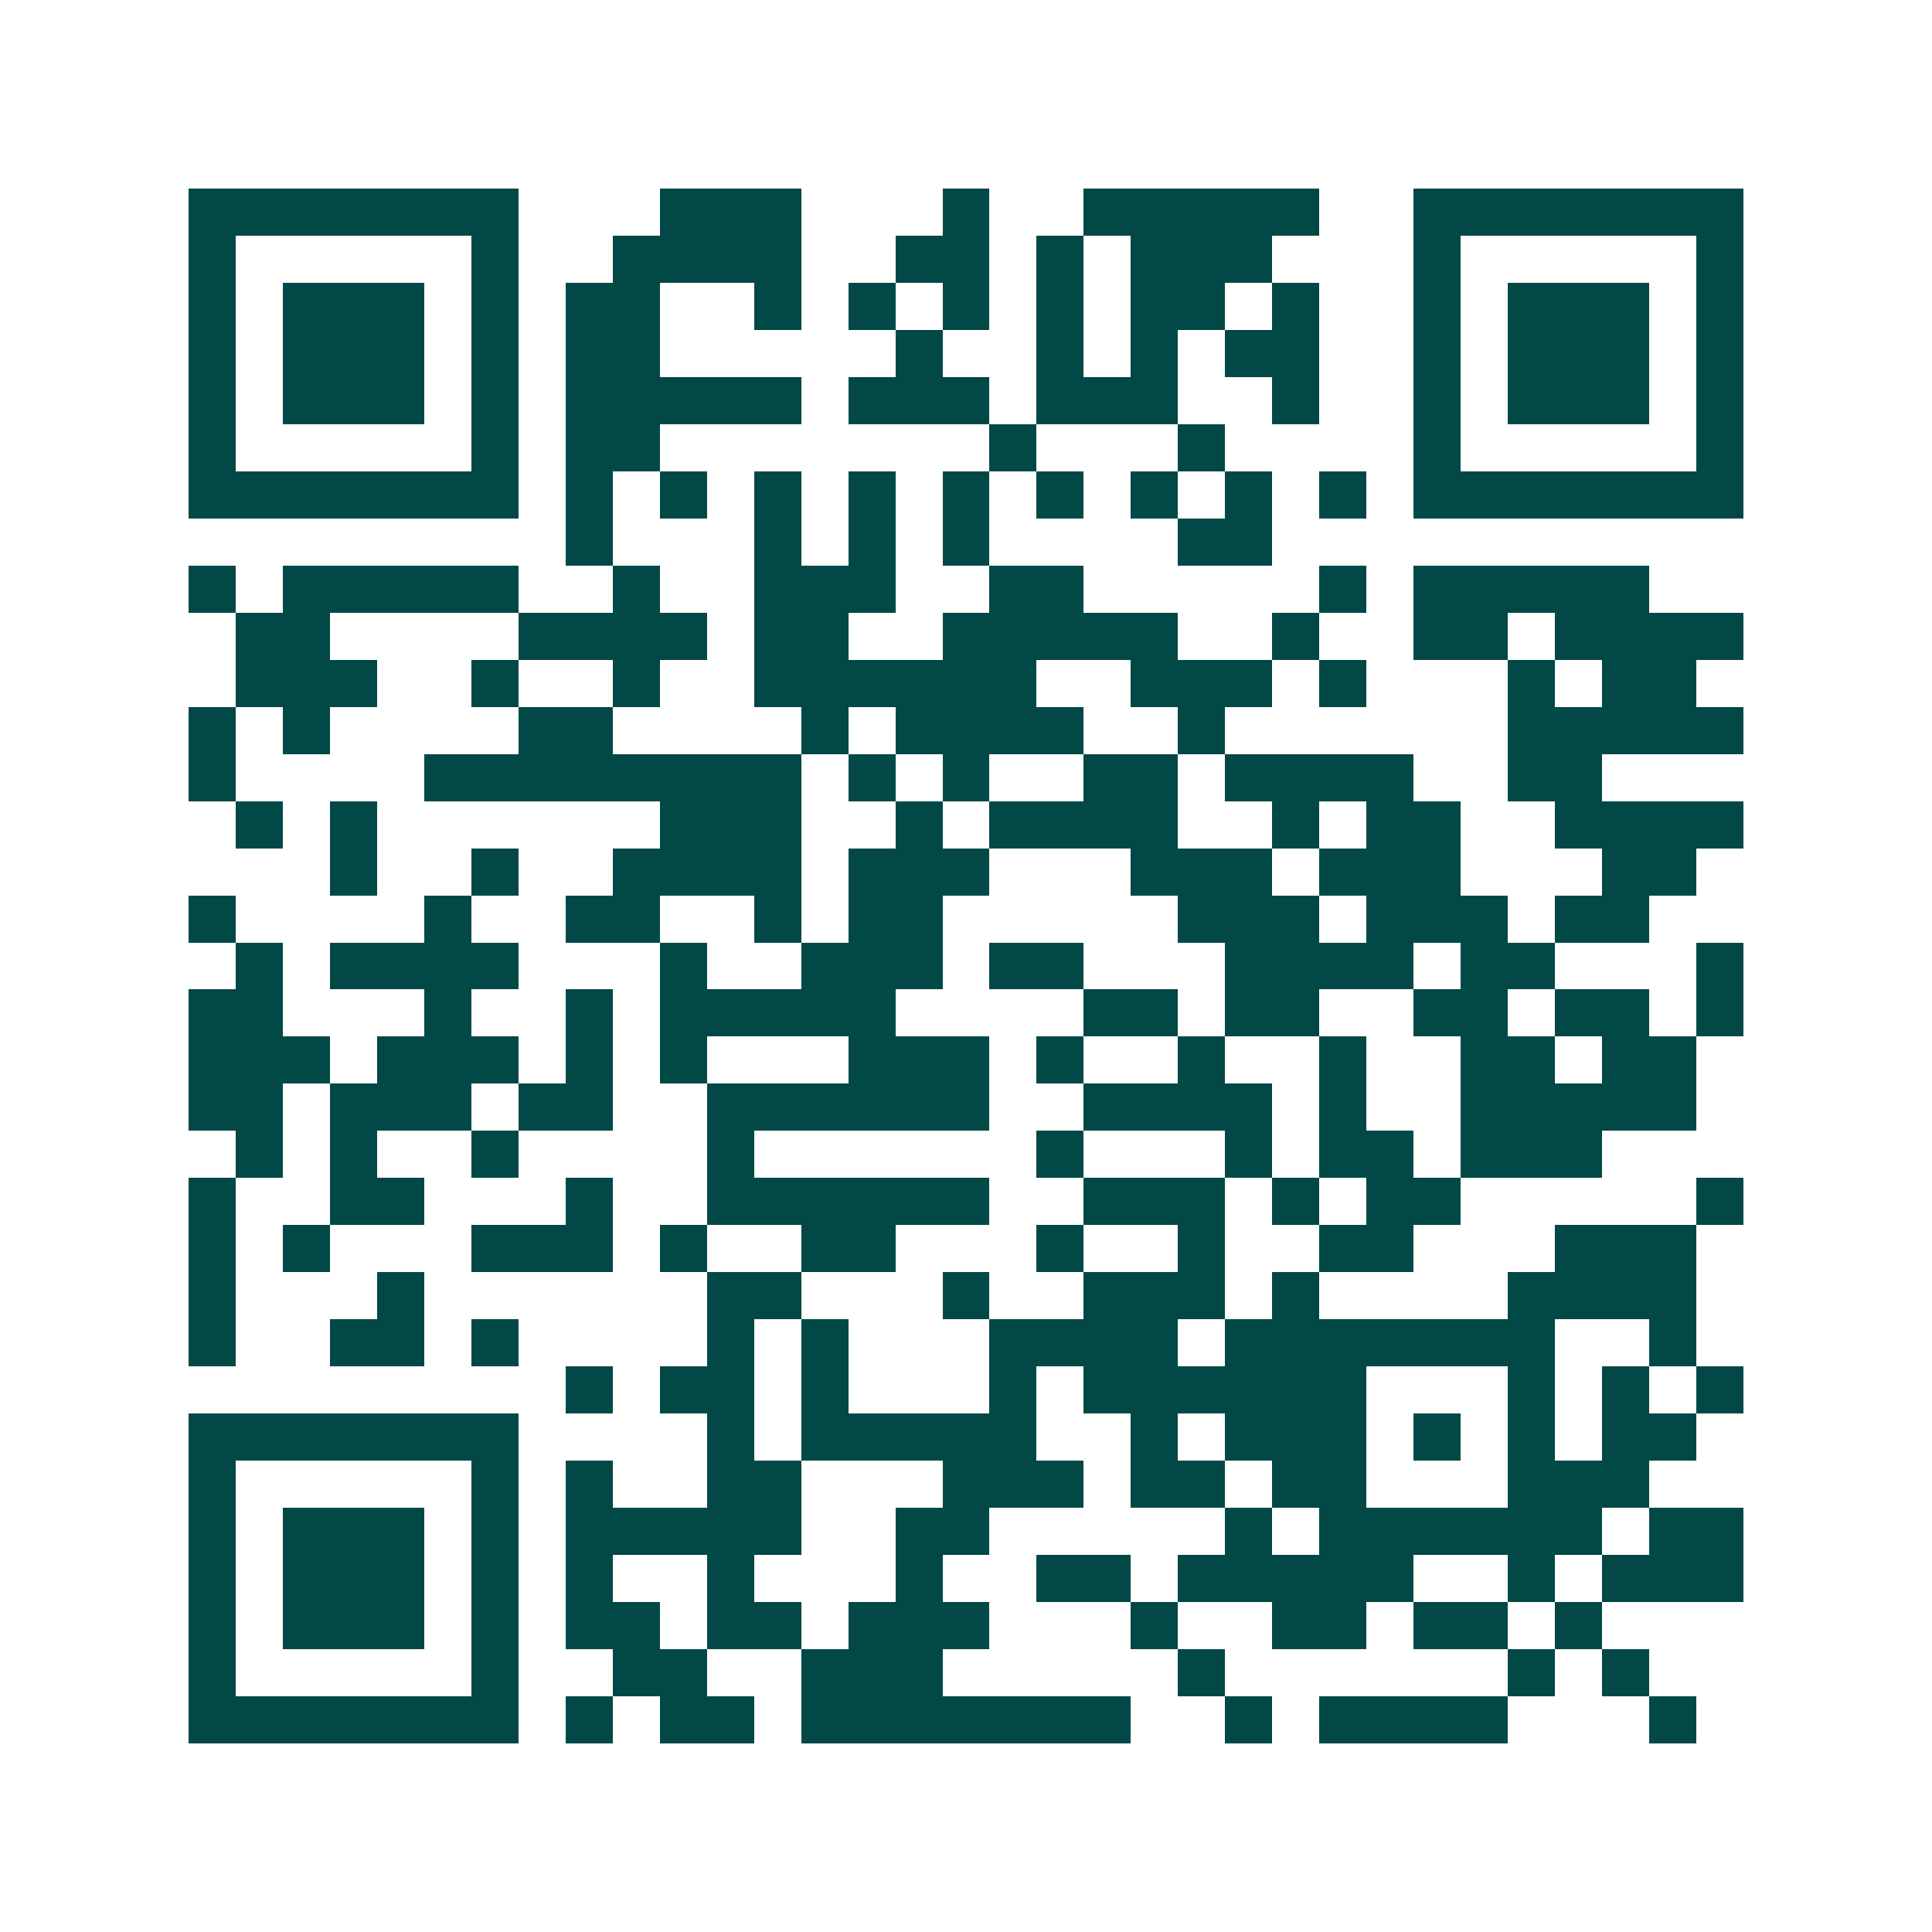 <svg xmlns="http://www.w3.org/2000/svg" width="200" height="200" viewBox="0 0 41 41" shape-rendering="crispEdges"><path fill="#ffffff" d="M0 0h41v41H0z"/><path stroke="#014847" d="M4 4.5h7m3 0h3m3 0h1m2 0h5m2 0h7M4 5.5h1m5 0h1m2 0h4m2 0h2m1 0h1m1 0h3m3 0h1m5 0h1M4 6.5h1m1 0h3m1 0h1m1 0h2m2 0h1m1 0h1m1 0h1m1 0h1m1 0h2m1 0h1m2 0h1m1 0h3m1 0h1M4 7.5h1m1 0h3m1 0h1m1 0h2m5 0h1m2 0h1m1 0h1m1 0h2m2 0h1m1 0h3m1 0h1M4 8.5h1m1 0h3m1 0h1m1 0h5m1 0h3m1 0h3m2 0h1m2 0h1m1 0h3m1 0h1M4 9.5h1m5 0h1m1 0h2m7 0h1m3 0h1m4 0h1m5 0h1M4 10.5h7m1 0h1m1 0h1m1 0h1m1 0h1m1 0h1m1 0h1m1 0h1m1 0h1m1 0h1m1 0h7M12 11.5h1m3 0h1m1 0h1m1 0h1m4 0h2M4 12.5h1m1 0h5m2 0h1m2 0h3m2 0h2m5 0h1m1 0h5M5 13.5h2m4 0h4m1 0h2m2 0h5m2 0h1m2 0h2m1 0h4M5 14.5h3m2 0h1m2 0h1m2 0h6m2 0h3m1 0h1m3 0h1m1 0h2M4 15.5h1m1 0h1m4 0h2m4 0h1m1 0h4m2 0h1m6 0h5M4 16.5h1m4 0h8m1 0h1m1 0h1m2 0h2m1 0h4m2 0h2M5 17.5h1m1 0h1m6 0h3m2 0h1m1 0h4m2 0h1m1 0h2m2 0h4M7 18.5h1m2 0h1m2 0h4m1 0h3m3 0h3m1 0h3m3 0h2M4 19.5h1m4 0h1m2 0h2m2 0h1m1 0h2m5 0h3m1 0h3m1 0h2M5 20.5h1m1 0h4m3 0h1m2 0h3m1 0h2m3 0h4m1 0h2m3 0h1M4 21.5h2m3 0h1m2 0h1m1 0h5m4 0h2m1 0h2m2 0h2m1 0h2m1 0h1M4 22.5h3m1 0h3m1 0h1m1 0h1m3 0h3m1 0h1m2 0h1m2 0h1m2 0h2m1 0h2M4 23.5h2m1 0h3m1 0h2m2 0h6m2 0h4m1 0h1m2 0h5M5 24.5h1m1 0h1m2 0h1m4 0h1m6 0h1m3 0h1m1 0h2m1 0h3M4 25.5h1m2 0h2m3 0h1m2 0h6m2 0h3m1 0h1m1 0h2m5 0h1M4 26.5h1m1 0h1m3 0h3m1 0h1m2 0h2m3 0h1m2 0h1m2 0h2m3 0h3M4 27.5h1m3 0h1m6 0h2m3 0h1m2 0h3m1 0h1m4 0h4M4 28.5h1m2 0h2m1 0h1m4 0h1m1 0h1m3 0h4m1 0h7m2 0h1M12 29.5h1m1 0h2m1 0h1m3 0h1m1 0h6m3 0h1m1 0h1m1 0h1M4 30.5h7m4 0h1m1 0h5m2 0h1m1 0h3m1 0h1m1 0h1m1 0h2M4 31.5h1m5 0h1m1 0h1m2 0h2m3 0h3m1 0h2m1 0h2m3 0h3M4 32.5h1m1 0h3m1 0h1m1 0h5m2 0h2m5 0h1m1 0h6m1 0h2M4 33.5h1m1 0h3m1 0h1m1 0h1m2 0h1m3 0h1m2 0h2m1 0h5m2 0h1m1 0h3M4 34.5h1m1 0h3m1 0h1m1 0h2m1 0h2m1 0h3m3 0h1m2 0h2m1 0h2m1 0h1M4 35.5h1m5 0h1m2 0h2m2 0h3m5 0h1m6 0h1m1 0h1M4 36.5h7m1 0h1m1 0h2m1 0h7m2 0h1m1 0h4m3 0h1"/></svg>
